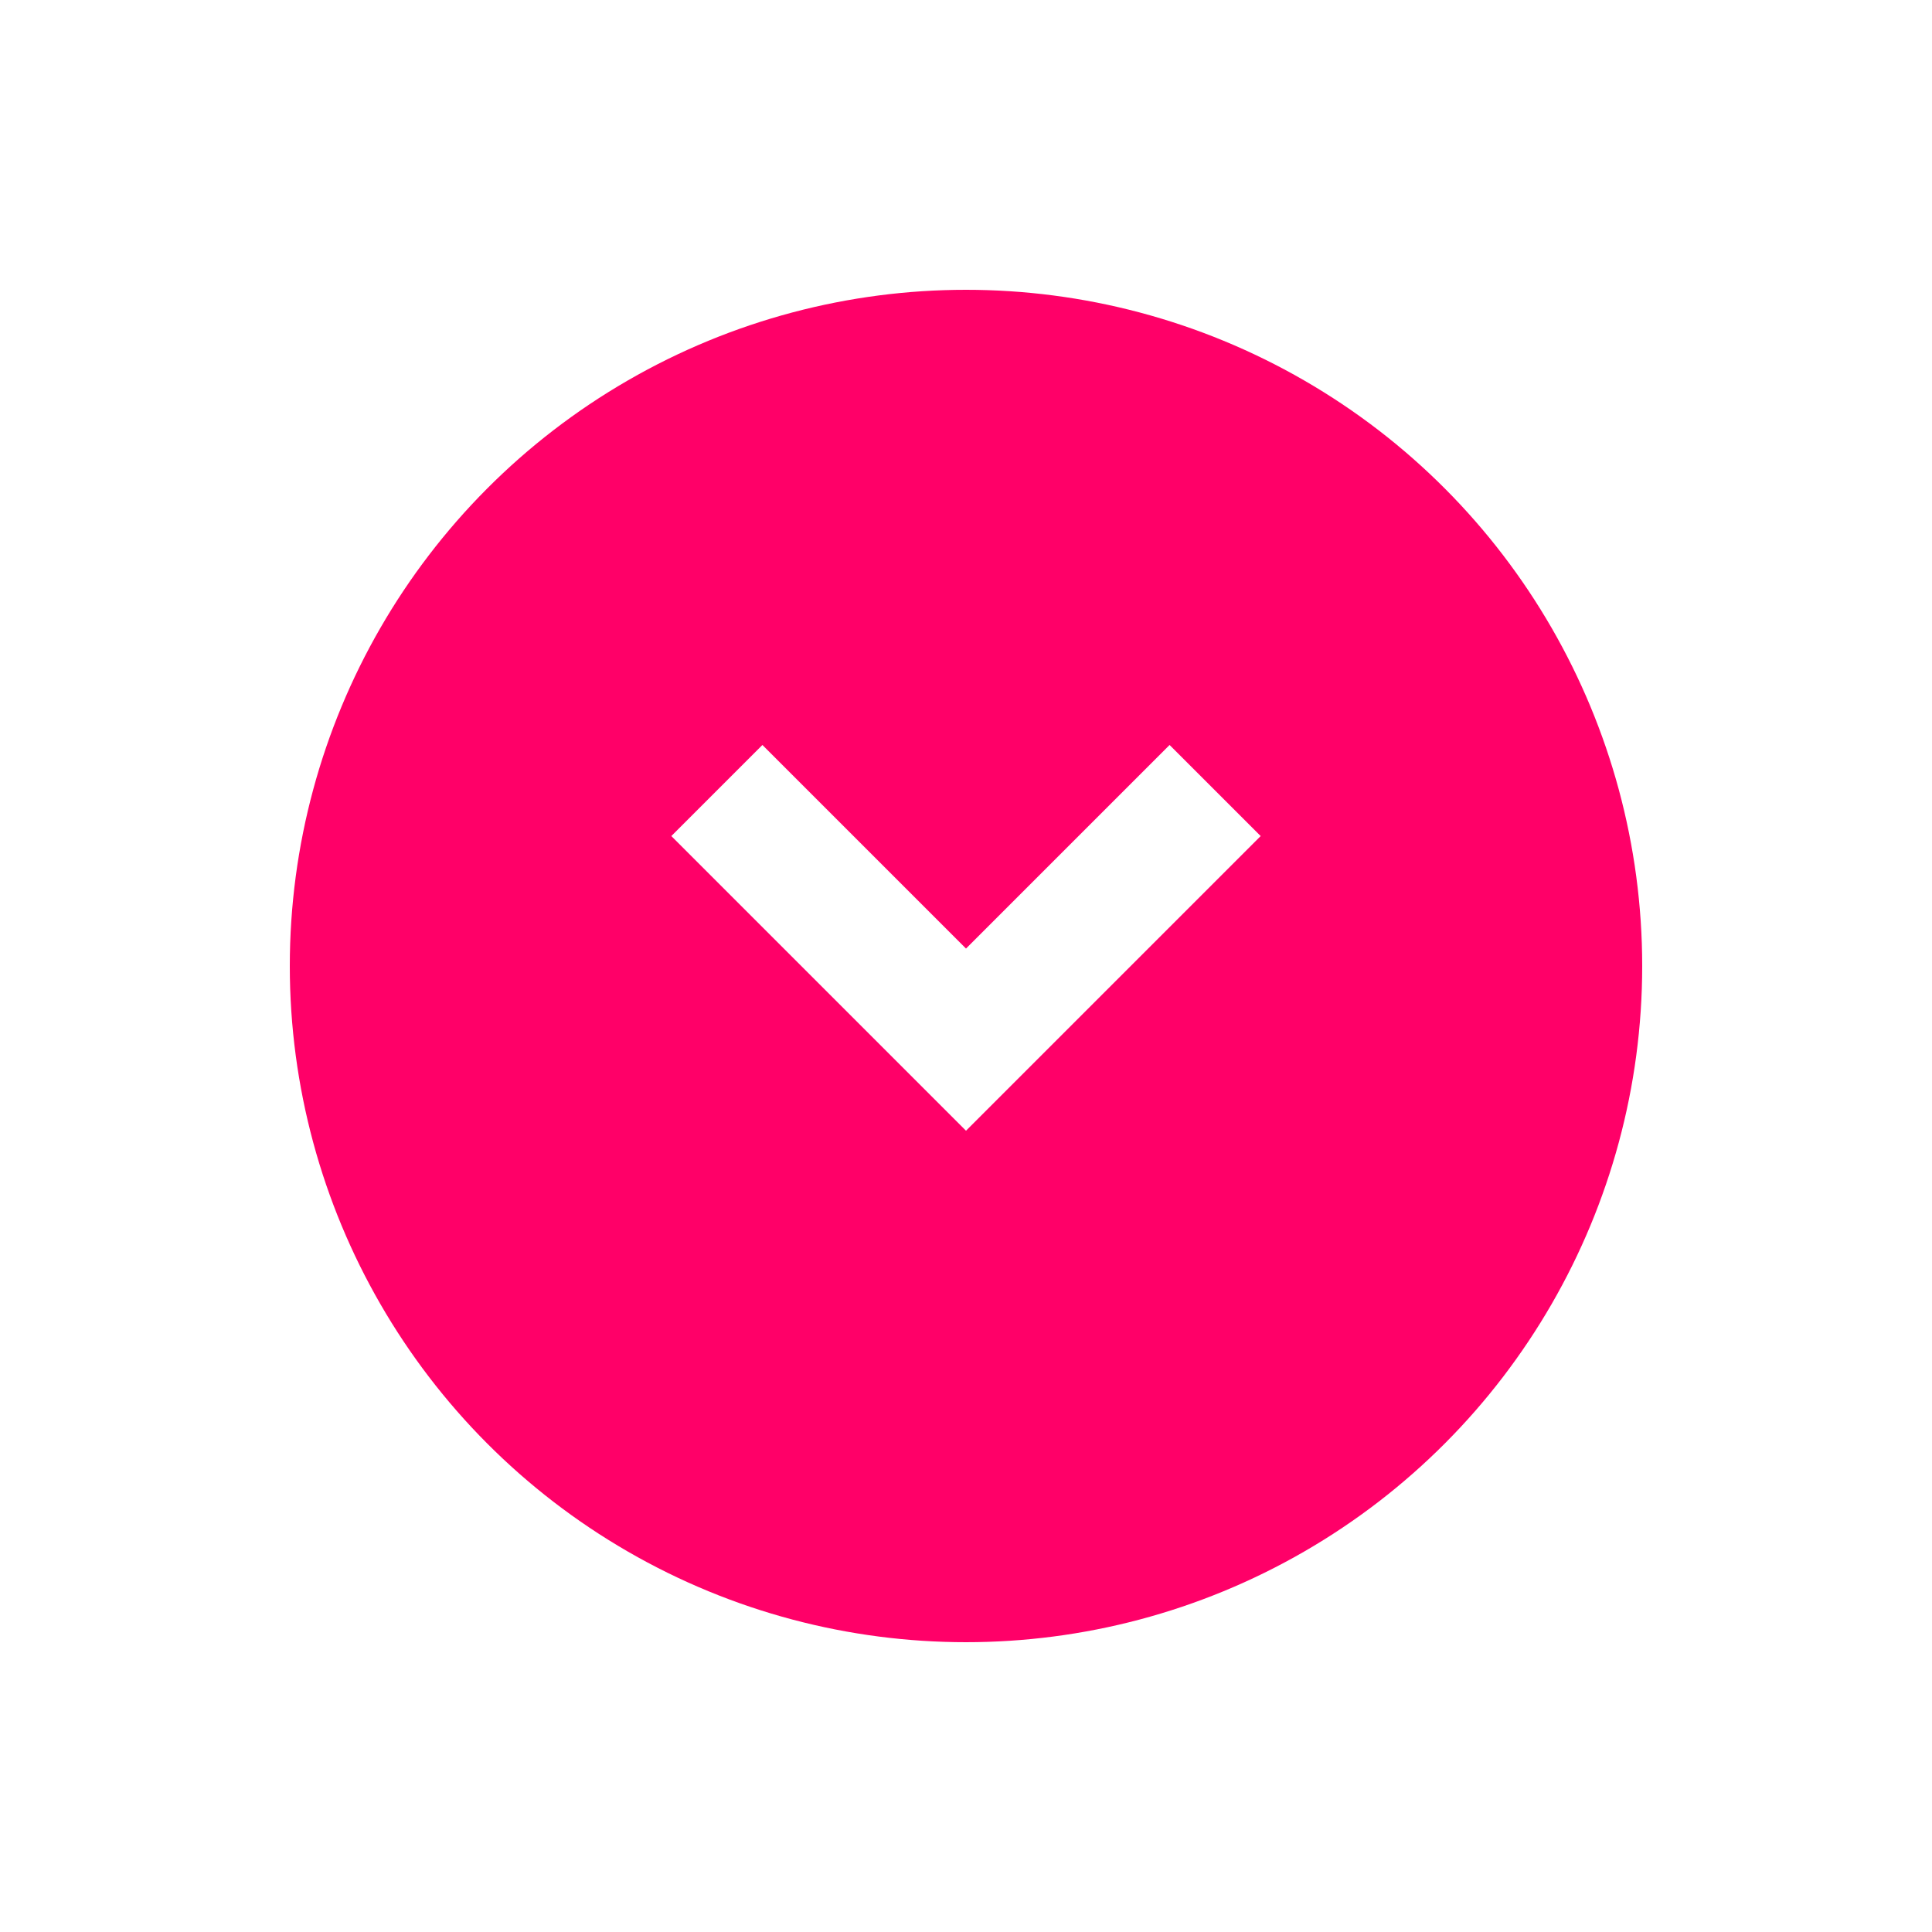 <svg xmlns="http://www.w3.org/2000/svg" xmlns:xlink="http://www.w3.org/1999/xlink" viewBox="4057 1142 60 60"><defs><style>.a{fill:#ff0068;}.b{fill:none;stroke:#fff;stroke-width:4px;}.c{filter:url(#a);}</style><filter id="a" x="4057" y="1142" width="60" height="60" filterUnits="userSpaceOnUse"><feOffset dy="3" input="SourceAlpha"/><feGaussianBlur stdDeviation="3" result="b"/><feFlood flood-color="#ff0068"/><feComposite operator="in" in2="b"/><feComposite in="SourceGraphic"/></filter></defs><g transform="translate(3404 402)"><g class="c" transform="matrix(1, 0, 0, 1, -3404, -402)"><circle class="a" cx="21" cy="21" r="21" transform="translate(4066 1148)"/></g><path class="b" d="M1316.867,559.5l7.737,7.737,7.737-7.737" transform="translate(-641.604 205.05)"/></g></svg>